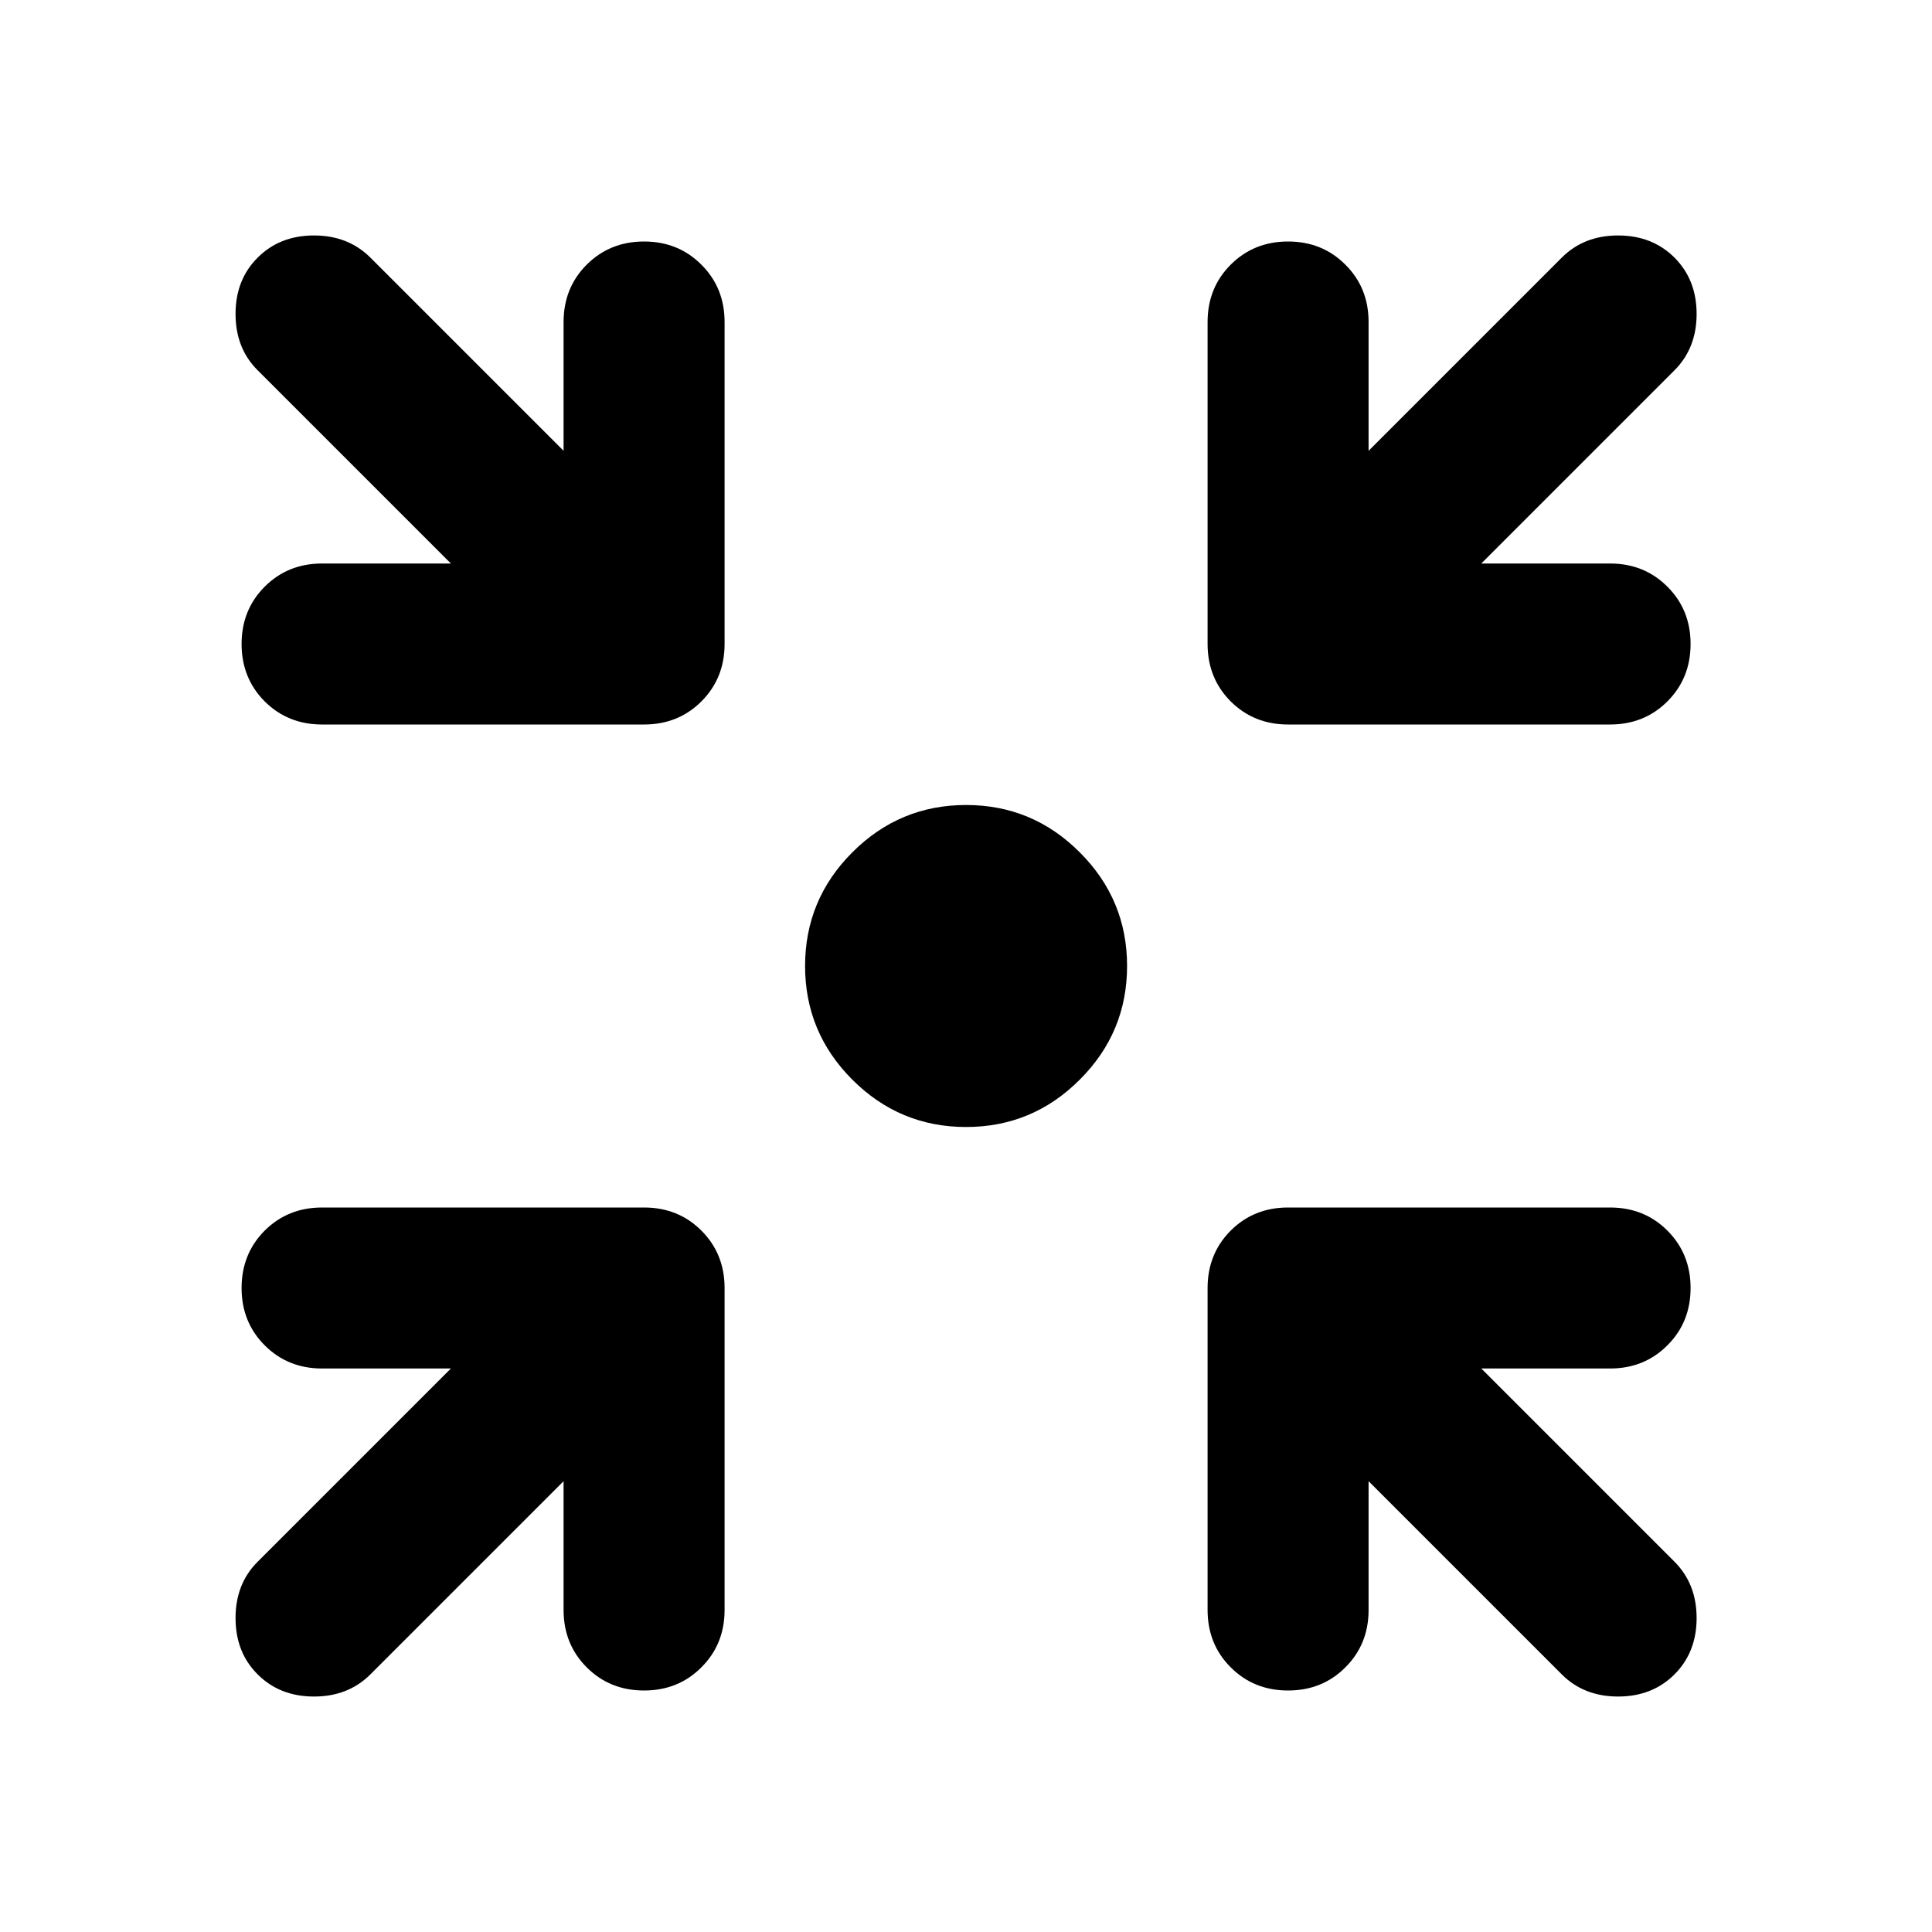 <svg width="24" height="24" viewBox="0 0 24 24" fill="none" xmlns="http://www.w3.org/2000/svg">
<mask id="mask0_6076_12229" style="mask-type:alpha" maskUnits="userSpaceOnUse" x="0" y="0" width="24" height="24">
<rect width="24" height="24" fill="#D9D9D9"/>
</mask>
<g mask="url(#mask0_6076_12229)">
<path d="M12.001 14C11.451 14 10.98 13.804 10.588 13.412C10.197 13.021 10.001 12.55 10.001 12C10.001 11.45 10.197 10.979 10.588 10.588C10.98 10.196 11.451 10 12.001 10C12.551 10 13.022 10.196 13.413 10.588C13.805 10.979 14.001 11.45 14.001 12C14.001 12.55 13.805 13.021 13.413 13.412C13.022 13.804 12.551 14 12.001 14ZM7.001 18.4L4.601 20.8C4.417 20.983 4.184 21.075 3.901 21.075C3.617 21.075 3.384 20.983 3.201 20.8C3.017 20.617 2.926 20.383 2.926 20.1C2.926 19.817 3.017 19.583 3.201 19.4L5.601 17H4.001C3.717 17 3.48 16.904 3.288 16.712C3.097 16.521 3.001 16.283 3.001 16C3.001 15.717 3.097 15.479 3.288 15.287C3.48 15.096 3.717 15 4.001 15H8.001C8.284 15 8.522 15.096 8.713 15.287C8.905 15.479 9.001 15.717 9.001 16V20C9.001 20.283 8.905 20.521 8.713 20.712C8.522 20.904 8.284 21 8.001 21C7.717 21 7.48 20.904 7.288 20.712C7.097 20.521 7.001 20.283 7.001 20V18.4ZM17.001 18.4V20C17.001 20.283 16.905 20.521 16.713 20.712C16.522 20.904 16.284 21 16.001 21C15.717 21 15.48 20.904 15.288 20.712C15.097 20.521 15.001 20.283 15.001 20V16C15.001 15.717 15.097 15.479 15.288 15.287C15.48 15.096 15.717 15 16.001 15H20.001C20.284 15 20.522 15.096 20.713 15.287C20.905 15.479 21.001 15.717 21.001 16C21.001 16.283 20.905 16.521 20.713 16.712C20.522 16.904 20.284 17 20.001 17H18.401L20.801 19.4C20.984 19.583 21.076 19.817 21.076 20.1C21.076 20.383 20.984 20.617 20.801 20.8C20.617 20.983 20.384 21.075 20.101 21.075C19.817 21.075 19.584 20.983 19.401 20.8L17.001 18.4ZM5.601 7L3.201 4.6C3.017 4.417 2.926 4.183 2.926 3.9C2.926 3.617 3.017 3.383 3.201 3.2C3.384 3.017 3.617 2.925 3.901 2.925C4.184 2.925 4.417 3.017 4.601 3.2L7.001 5.6V4C7.001 3.717 7.097 3.479 7.288 3.288C7.48 3.096 7.717 3 8.001 3C8.284 3 8.522 3.096 8.713 3.288C8.905 3.479 9.001 3.717 9.001 4V8C9.001 8.283 8.905 8.521 8.713 8.713C8.522 8.904 8.284 9 8.001 9H4.001C3.717 9 3.48 8.904 3.288 8.713C3.097 8.521 3.001 8.283 3.001 8C3.001 7.717 3.097 7.479 3.288 7.288C3.48 7.096 3.717 7 4.001 7H5.601ZM18.401 7H20.001C20.284 7 20.522 7.096 20.713 7.288C20.905 7.479 21.001 7.717 21.001 8C21.001 8.283 20.905 8.521 20.713 8.713C20.522 8.904 20.284 9 20.001 9H16.001C15.717 9 15.48 8.904 15.288 8.713C15.097 8.521 15.001 8.283 15.001 8V4C15.001 3.717 15.097 3.479 15.288 3.288C15.48 3.096 15.717 3 16.001 3C16.284 3 16.522 3.096 16.713 3.288C16.905 3.479 17.001 3.717 17.001 4V5.6L19.401 3.2C19.584 3.017 19.817 2.925 20.101 2.925C20.384 2.925 20.617 3.017 20.801 3.2C20.984 3.383 21.076 3.617 21.076 3.9C21.076 4.183 20.984 4.417 20.801 4.6L18.401 7Z" fill="black"/>
</g>
</svg>
